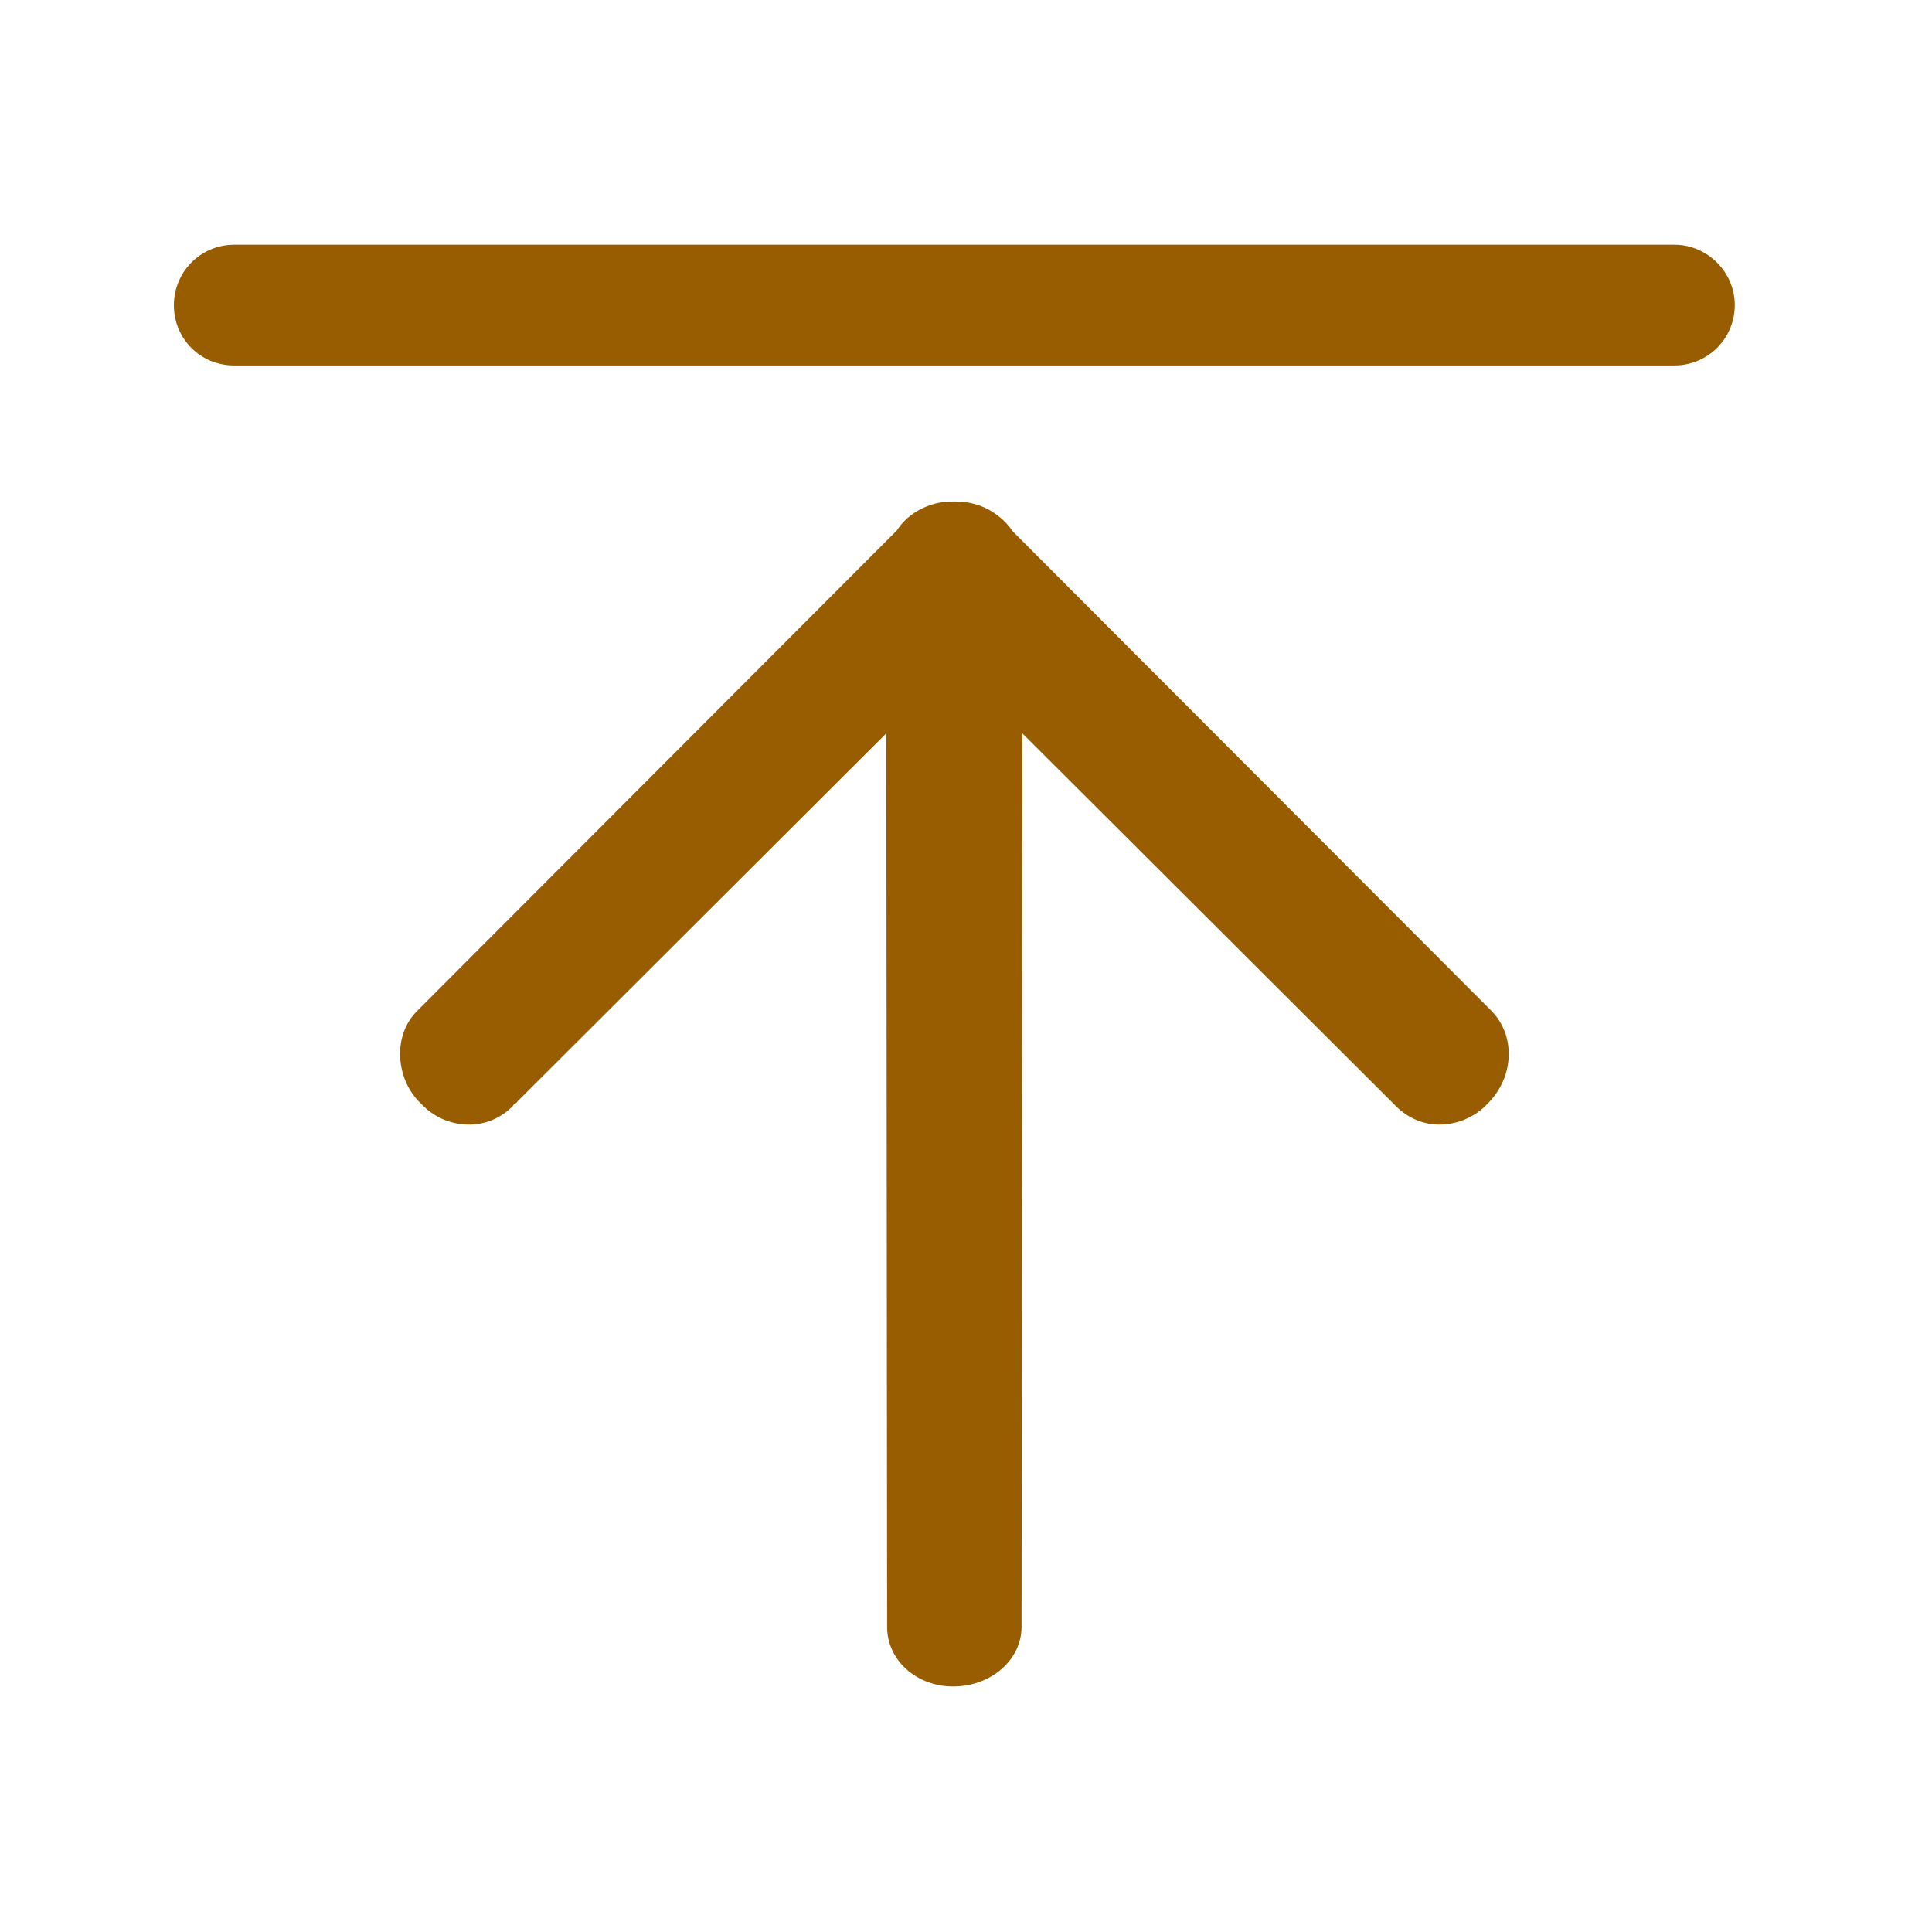 <svg width="24" height="24" viewBox="0 0 24 24" fill="none" xmlns="http://www.w3.org/2000/svg" xmlns:xlink="http://www.w3.org/1999/xlink">
	<desc>
			Created with Pixso.
	</desc>
	<defs>
		<clipPath id="clip244_256">
			<rect id="3.1回到顶部" width="24" height="24" fill="white" fill-opacity="0"/>
		</clipPath>
	</defs>
	<g clip-path="url(#clip244_256)">
		<path id="path" d="M12.58 6.6C12.48 6.45 12.33 6.34 12.17 6.28C12.08 6.25 11.99 6.23 11.88 6.23L11.88 6.23L11.85 6.23C11.84 6.23 11.83 6.23 11.82 6.23C11.72 6.23 11.62 6.25 11.54 6.28C11.37 6.34 11.23 6.45 11.14 6.59L5.18 12.56C5.04 12.7 4.97 12.89 4.97 13.09C4.97 13.32 5.06 13.55 5.23 13.71C5.39 13.88 5.6 13.97 5.83 13.97C6.03 13.97 6.22 13.89 6.37 13.74C6.37 13.74 6.38 13.73 6.38 13.72C6.4 13.71 6.42 13.7 6.43 13.68L11.01 9.11L11.02 20.12C11.02 20.14 11.02 20.16 11.02 20.18L11.02 20.21C11.02 20.62 11.38 20.95 11.84 20.95C12.31 20.95 12.69 20.62 12.69 20.21L12.7 9.11L17.28 13.68C17.29 13.69 17.31 13.71 17.33 13.73L17.34 13.74C17.49 13.89 17.68 13.97 17.88 13.97C18.1 13.97 18.32 13.88 18.48 13.71C18.81 13.38 18.83 12.87 18.53 12.56L12.58 6.6Z" fill="#985D00" fill-opacity="1" fill-rule="nonzero"/>
		<path id="path" d="M20.8 3.04L2.91 3.04C2.49 3.04 2.16 3.38 2.16 3.79C2.16 4.21 2.49 4.54 2.91 4.54L20.8 4.54C21.21 4.54 21.55 4.21 21.55 3.79C21.55 3.38 21.21 3.04 20.8 3.04Z" fill="#985D00" fill-opacity="1" fill-rule="nonzero"/>
	</g>
</svg>
